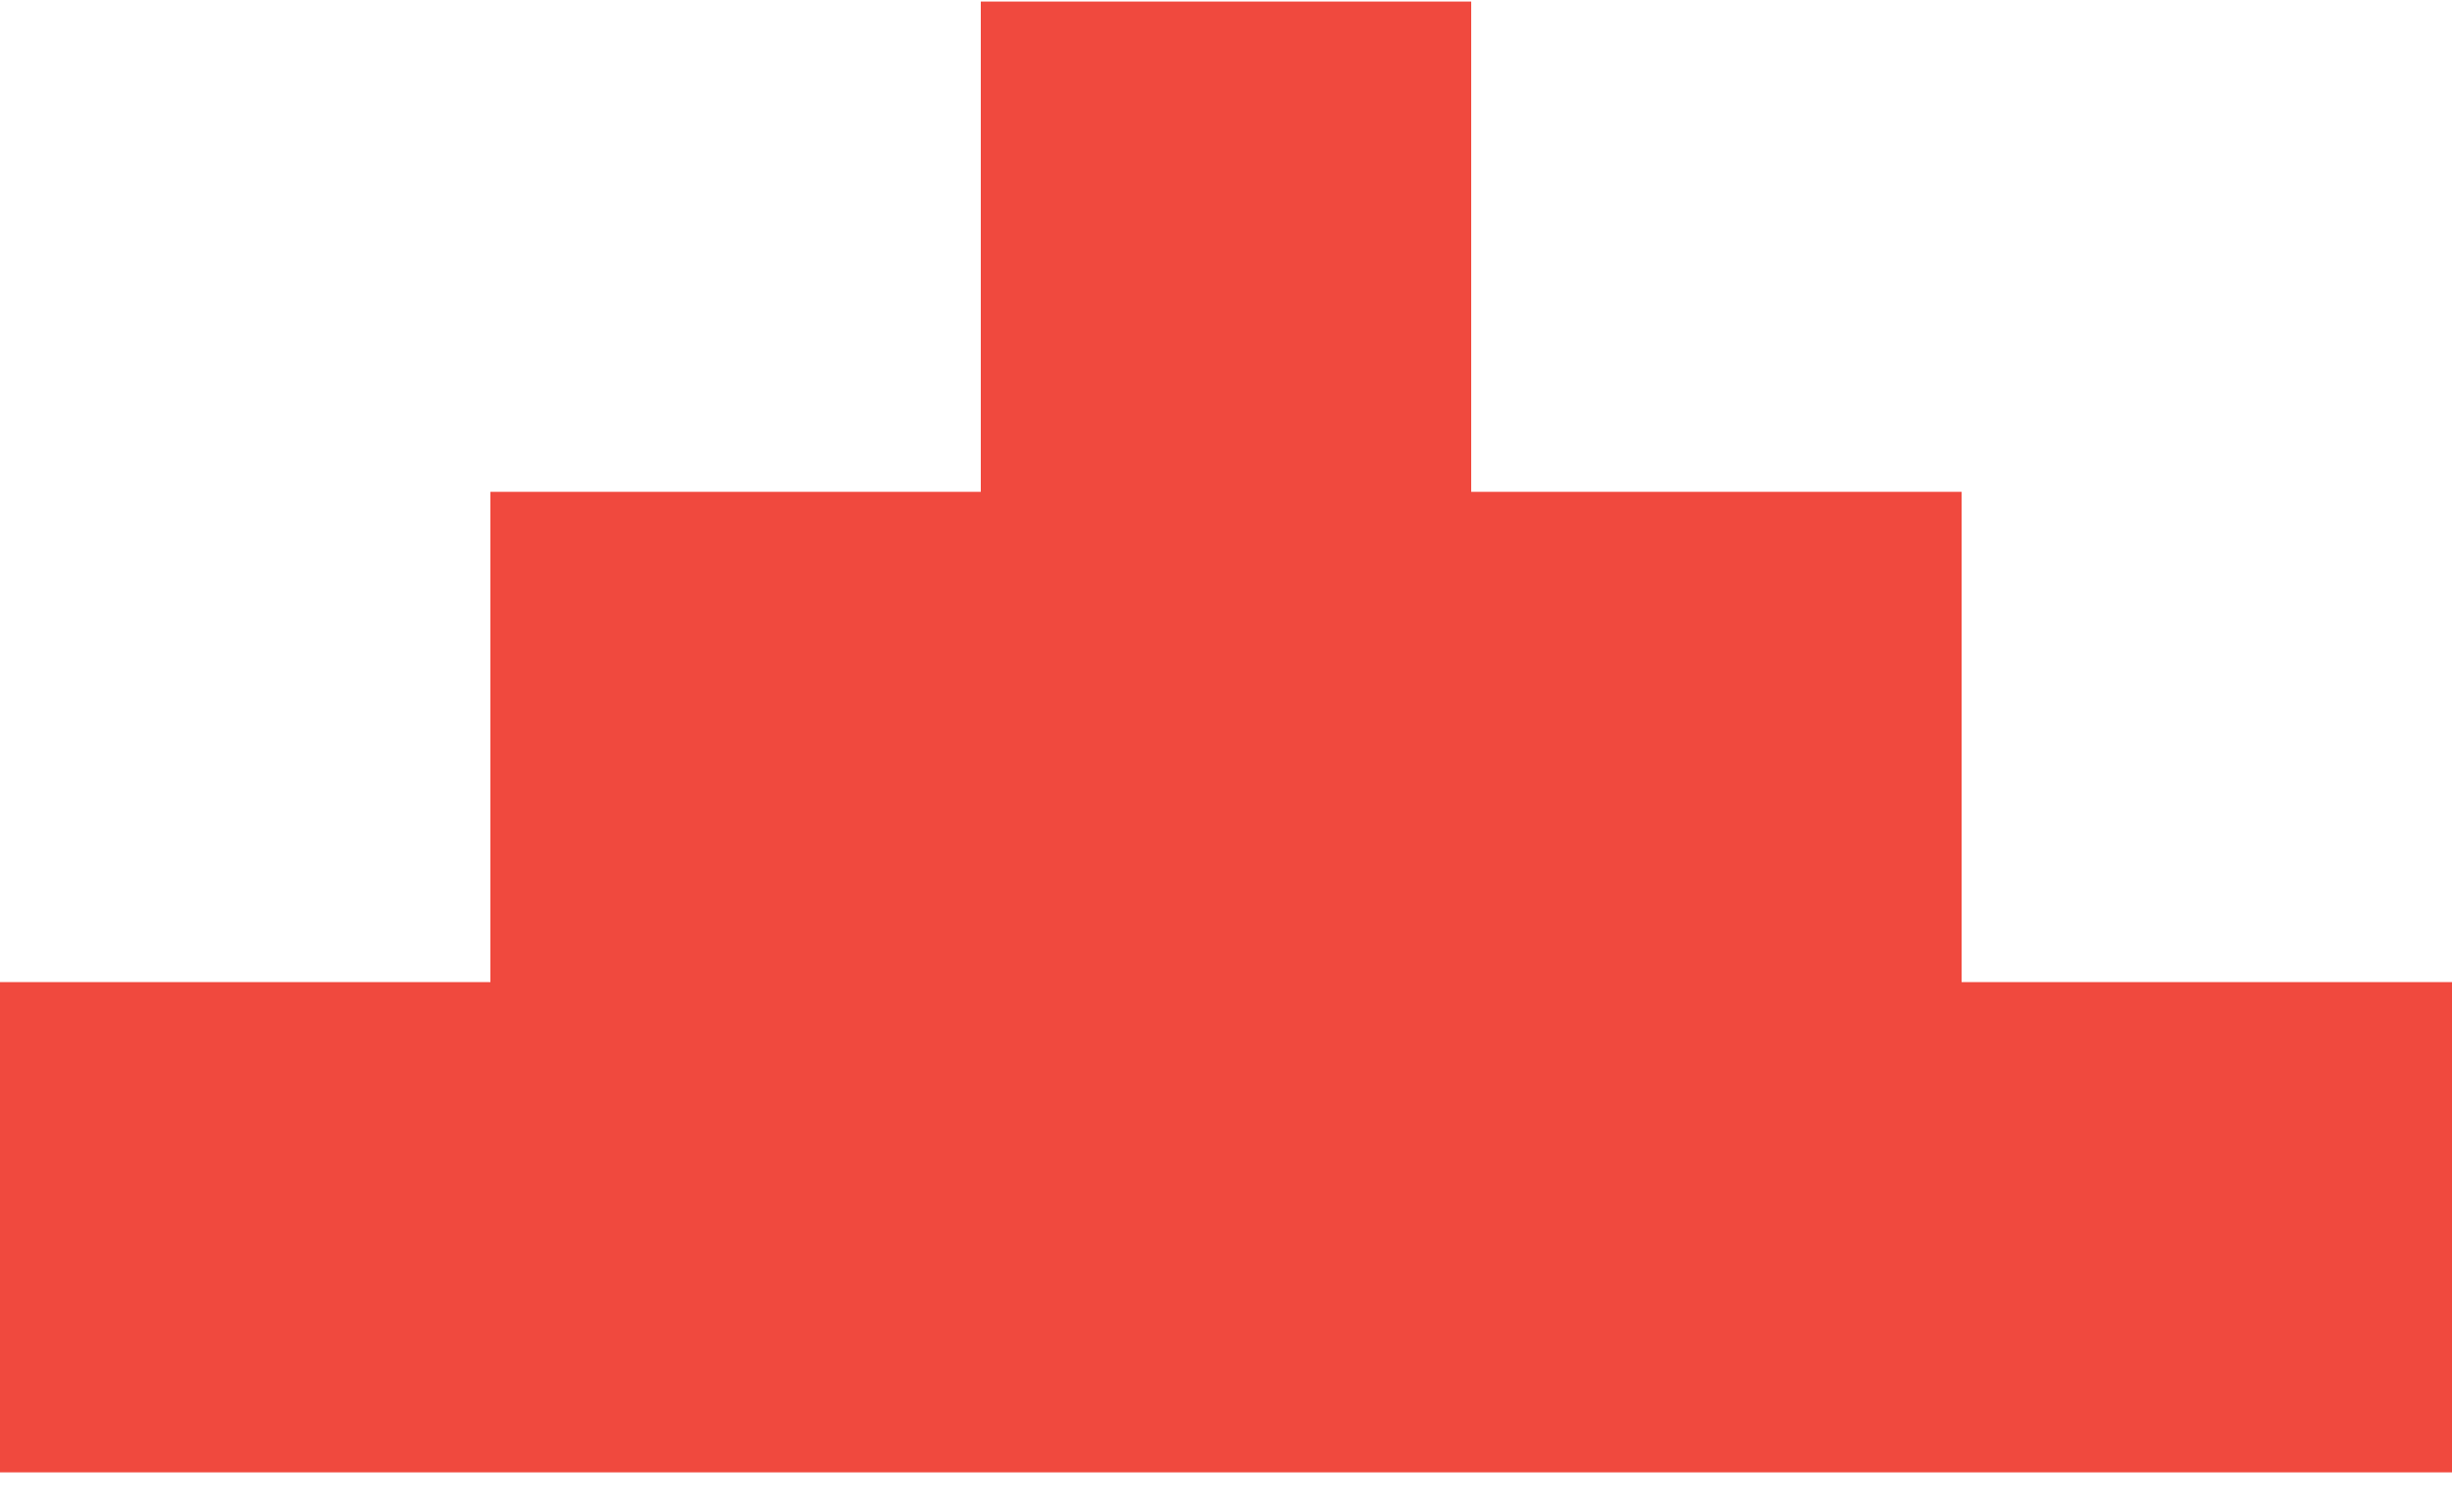 <svg width="60" height="37" viewBox="0 0 60 37" fill="none" xmlns="http://www.w3.org/2000/svg">
<path fill-rule="evenodd" clip-rule="evenodd" d="M60 24.038L60 36.038L0 36.038L1.04907e-06 24.038L12 24.038L60 24.038ZM12 24.038L48 24.038L48 12.038L12 12.038L12 24.038ZM24 12.038L24 0.038L36 0.038L36 12.038L24 12.038Z" fill="#F0493E"/>
</svg>
